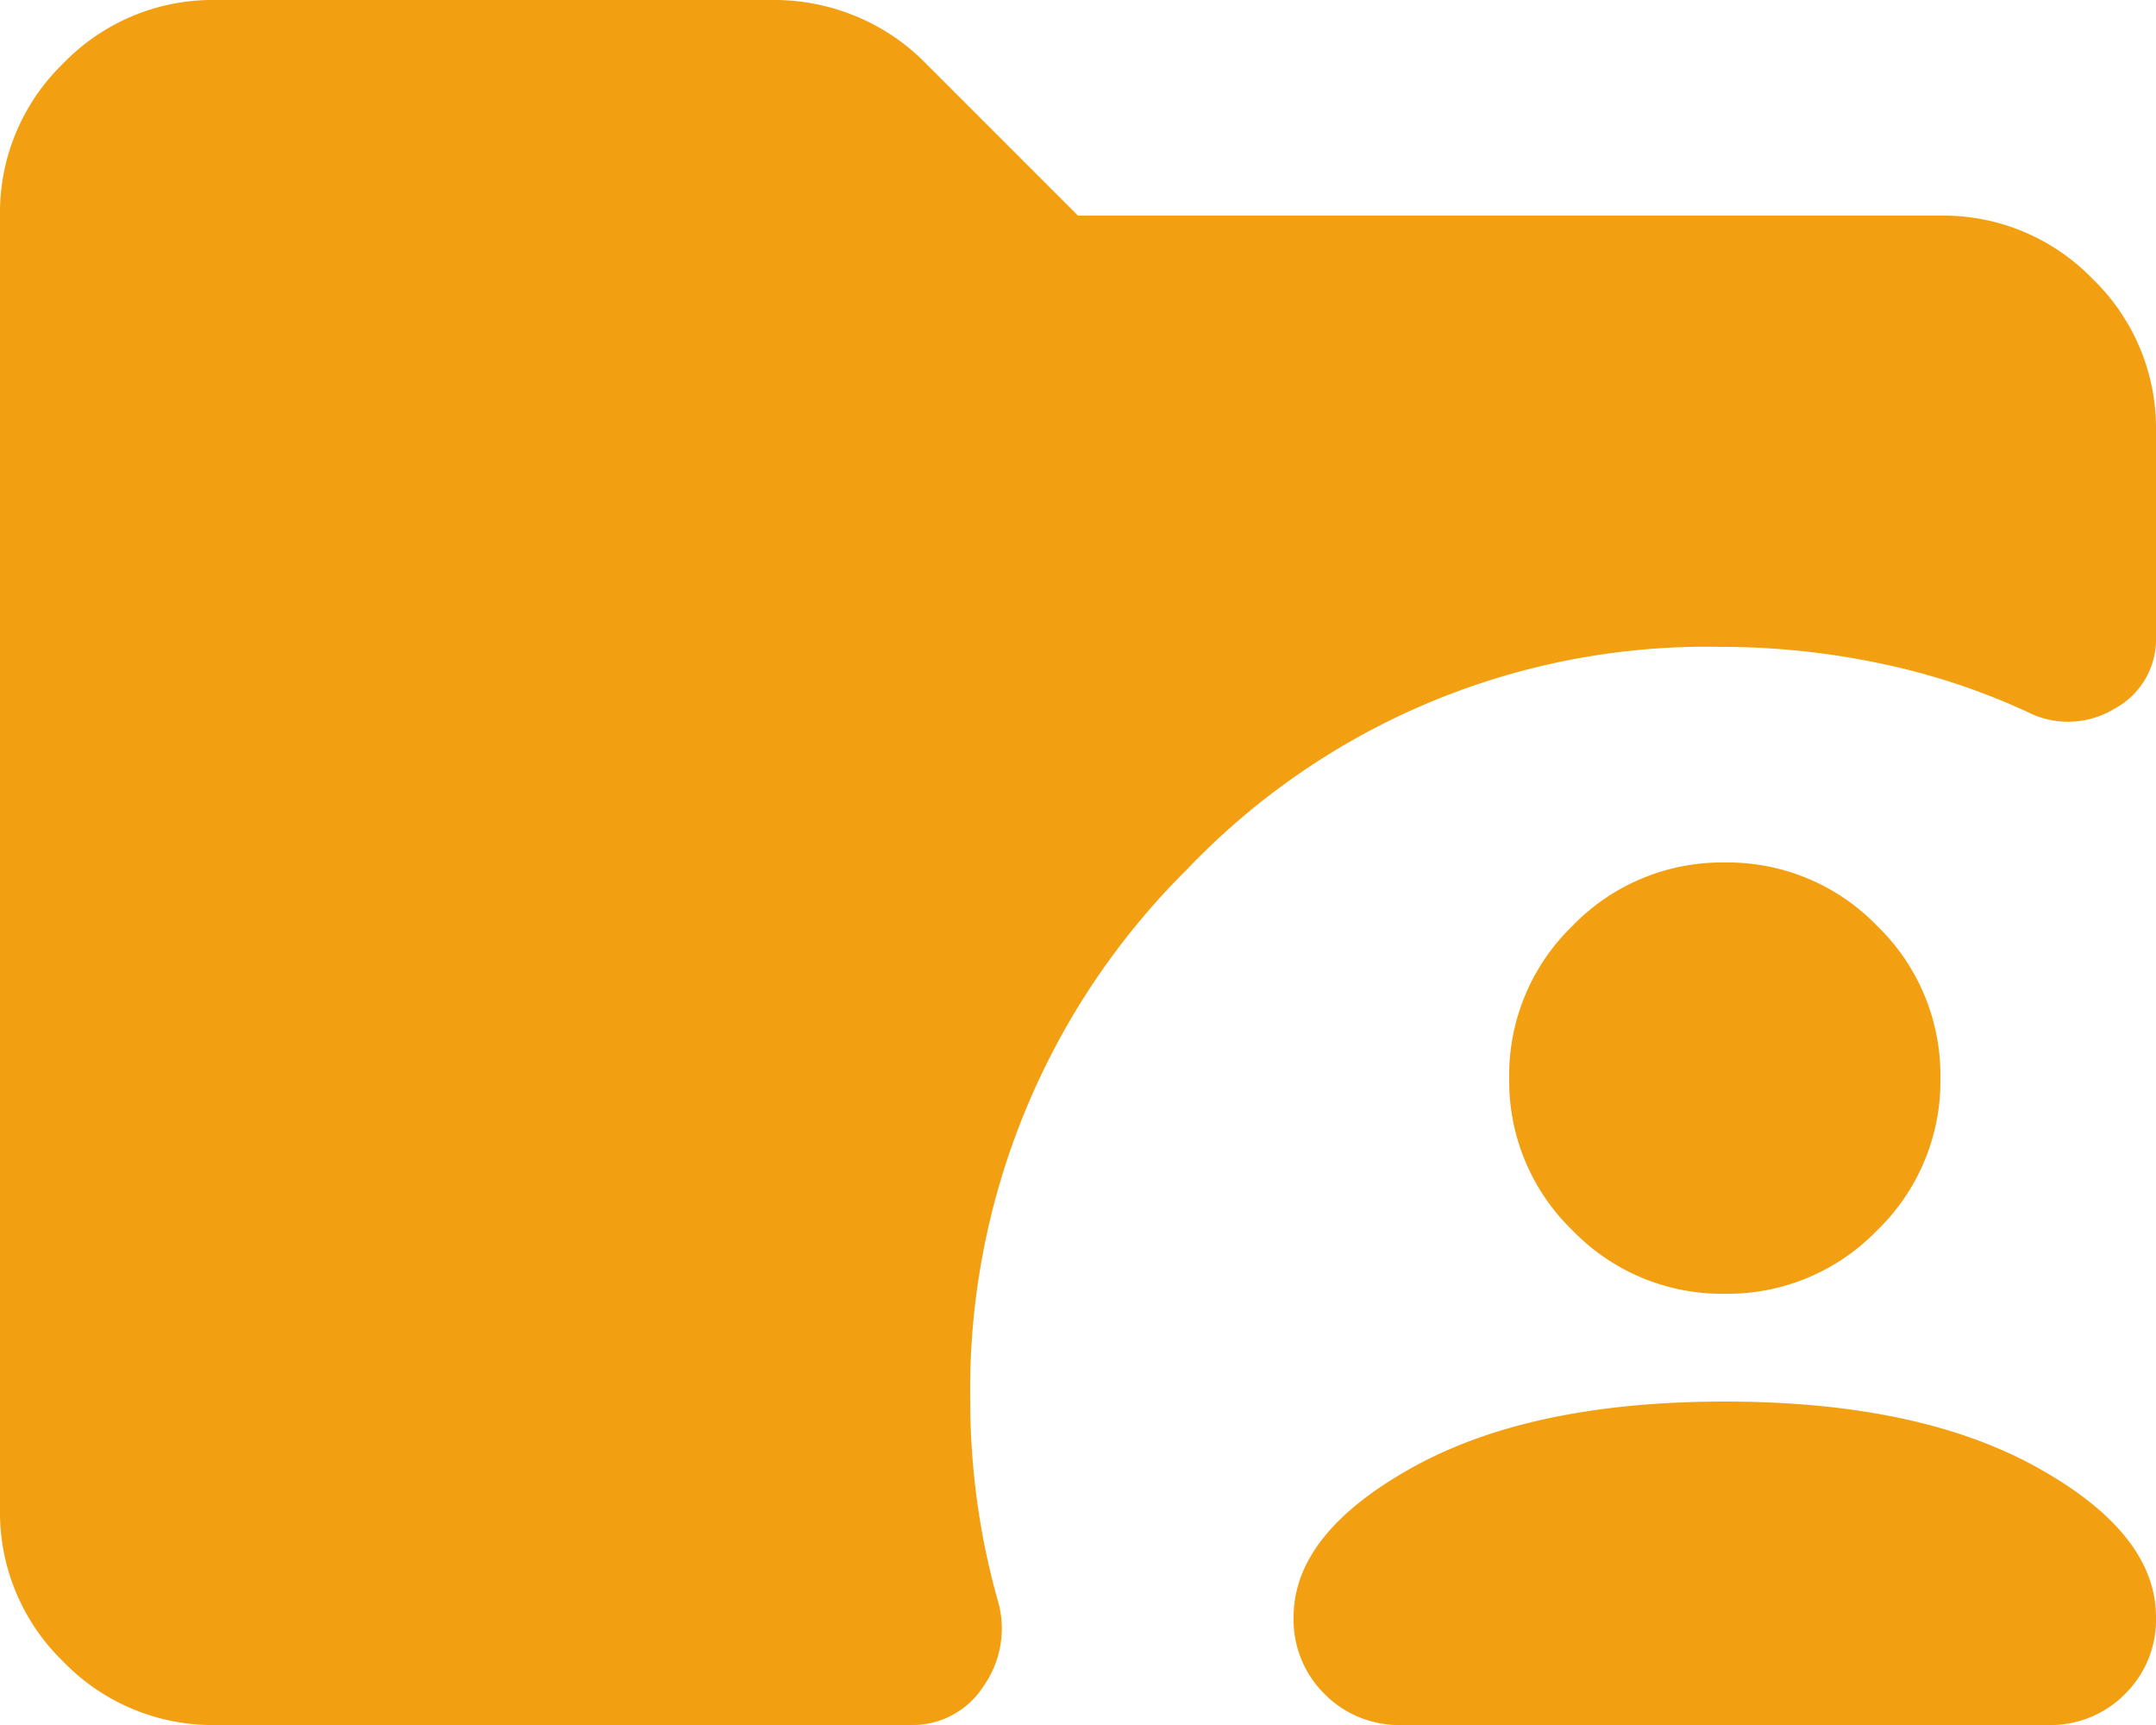 <svg xmlns="http://www.w3.org/2000/svg" id="folder_supervised_24dp_1F1F1F_FILL1_wght400_GRAD0_opsz24" width="110" height="88" viewBox="0 0 110 88"><path id="folder_supervised_24dp_1F1F1F_FILL1_wght400_GRAD0_opsz24-2" data-name="folder_supervised_24dp_1F1F1F_FILL1_wght400_GRAD0_opsz24" d="M91-712a10.592,10.592,0,0,1-7.769-3.231A10.592,10.592,0,0,1,80-723v-66a10.592,10.592,0,0,1,3.231-7.769A10.592,10.592,0,0,1,91-800h28.463a10.861,10.861,0,0,1,4.194.825,10.688,10.688,0,0,1,3.506,2.337L135-789h44a10.592,10.592,0,0,1,7.769,3.231A10.592,10.592,0,0,1,190-778v10.45a4.026,4.026,0,0,1-2.131,3.712,4.558,4.558,0,0,1-4.469.138,34.811,34.811,0,0,0-7.562-2.475,39.268,39.268,0,0,0-7.975-.825,36.63,36.63,0,0,0-27.294,11.344A37.352,37.352,0,0,0,129.5-728.638a38.461,38.461,0,0,0,.344,5.156,37.486,37.486,0,0,0,1.031,5.019,5.1,5.1,0,0,1-.687,4.469A4.29,4.29,0,0,1,126.475-712Zm60.5,0a5.322,5.322,0,0,1-3.919-1.581A5.322,5.322,0,0,1,146-717.5q0-4.263,6.05-7.631T168-728.5q9.9,0,15.95,3.369T190-717.5a5.322,5.322,0,0,1-1.581,3.919A5.322,5.322,0,0,1,184.5-712ZM168-734a10.592,10.592,0,0,1-7.769-3.231A10.592,10.592,0,0,1,157-745a10.592,10.592,0,0,1,3.231-7.769A10.592,10.592,0,0,1,168-756a10.592,10.592,0,0,1,7.769,3.231A10.592,10.592,0,0,1,179-745a10.592,10.592,0,0,1-3.231,7.769A10.592,10.592,0,0,1,168-734Z" transform="translate(-80 800)" fill="#f29f11"></path></svg>